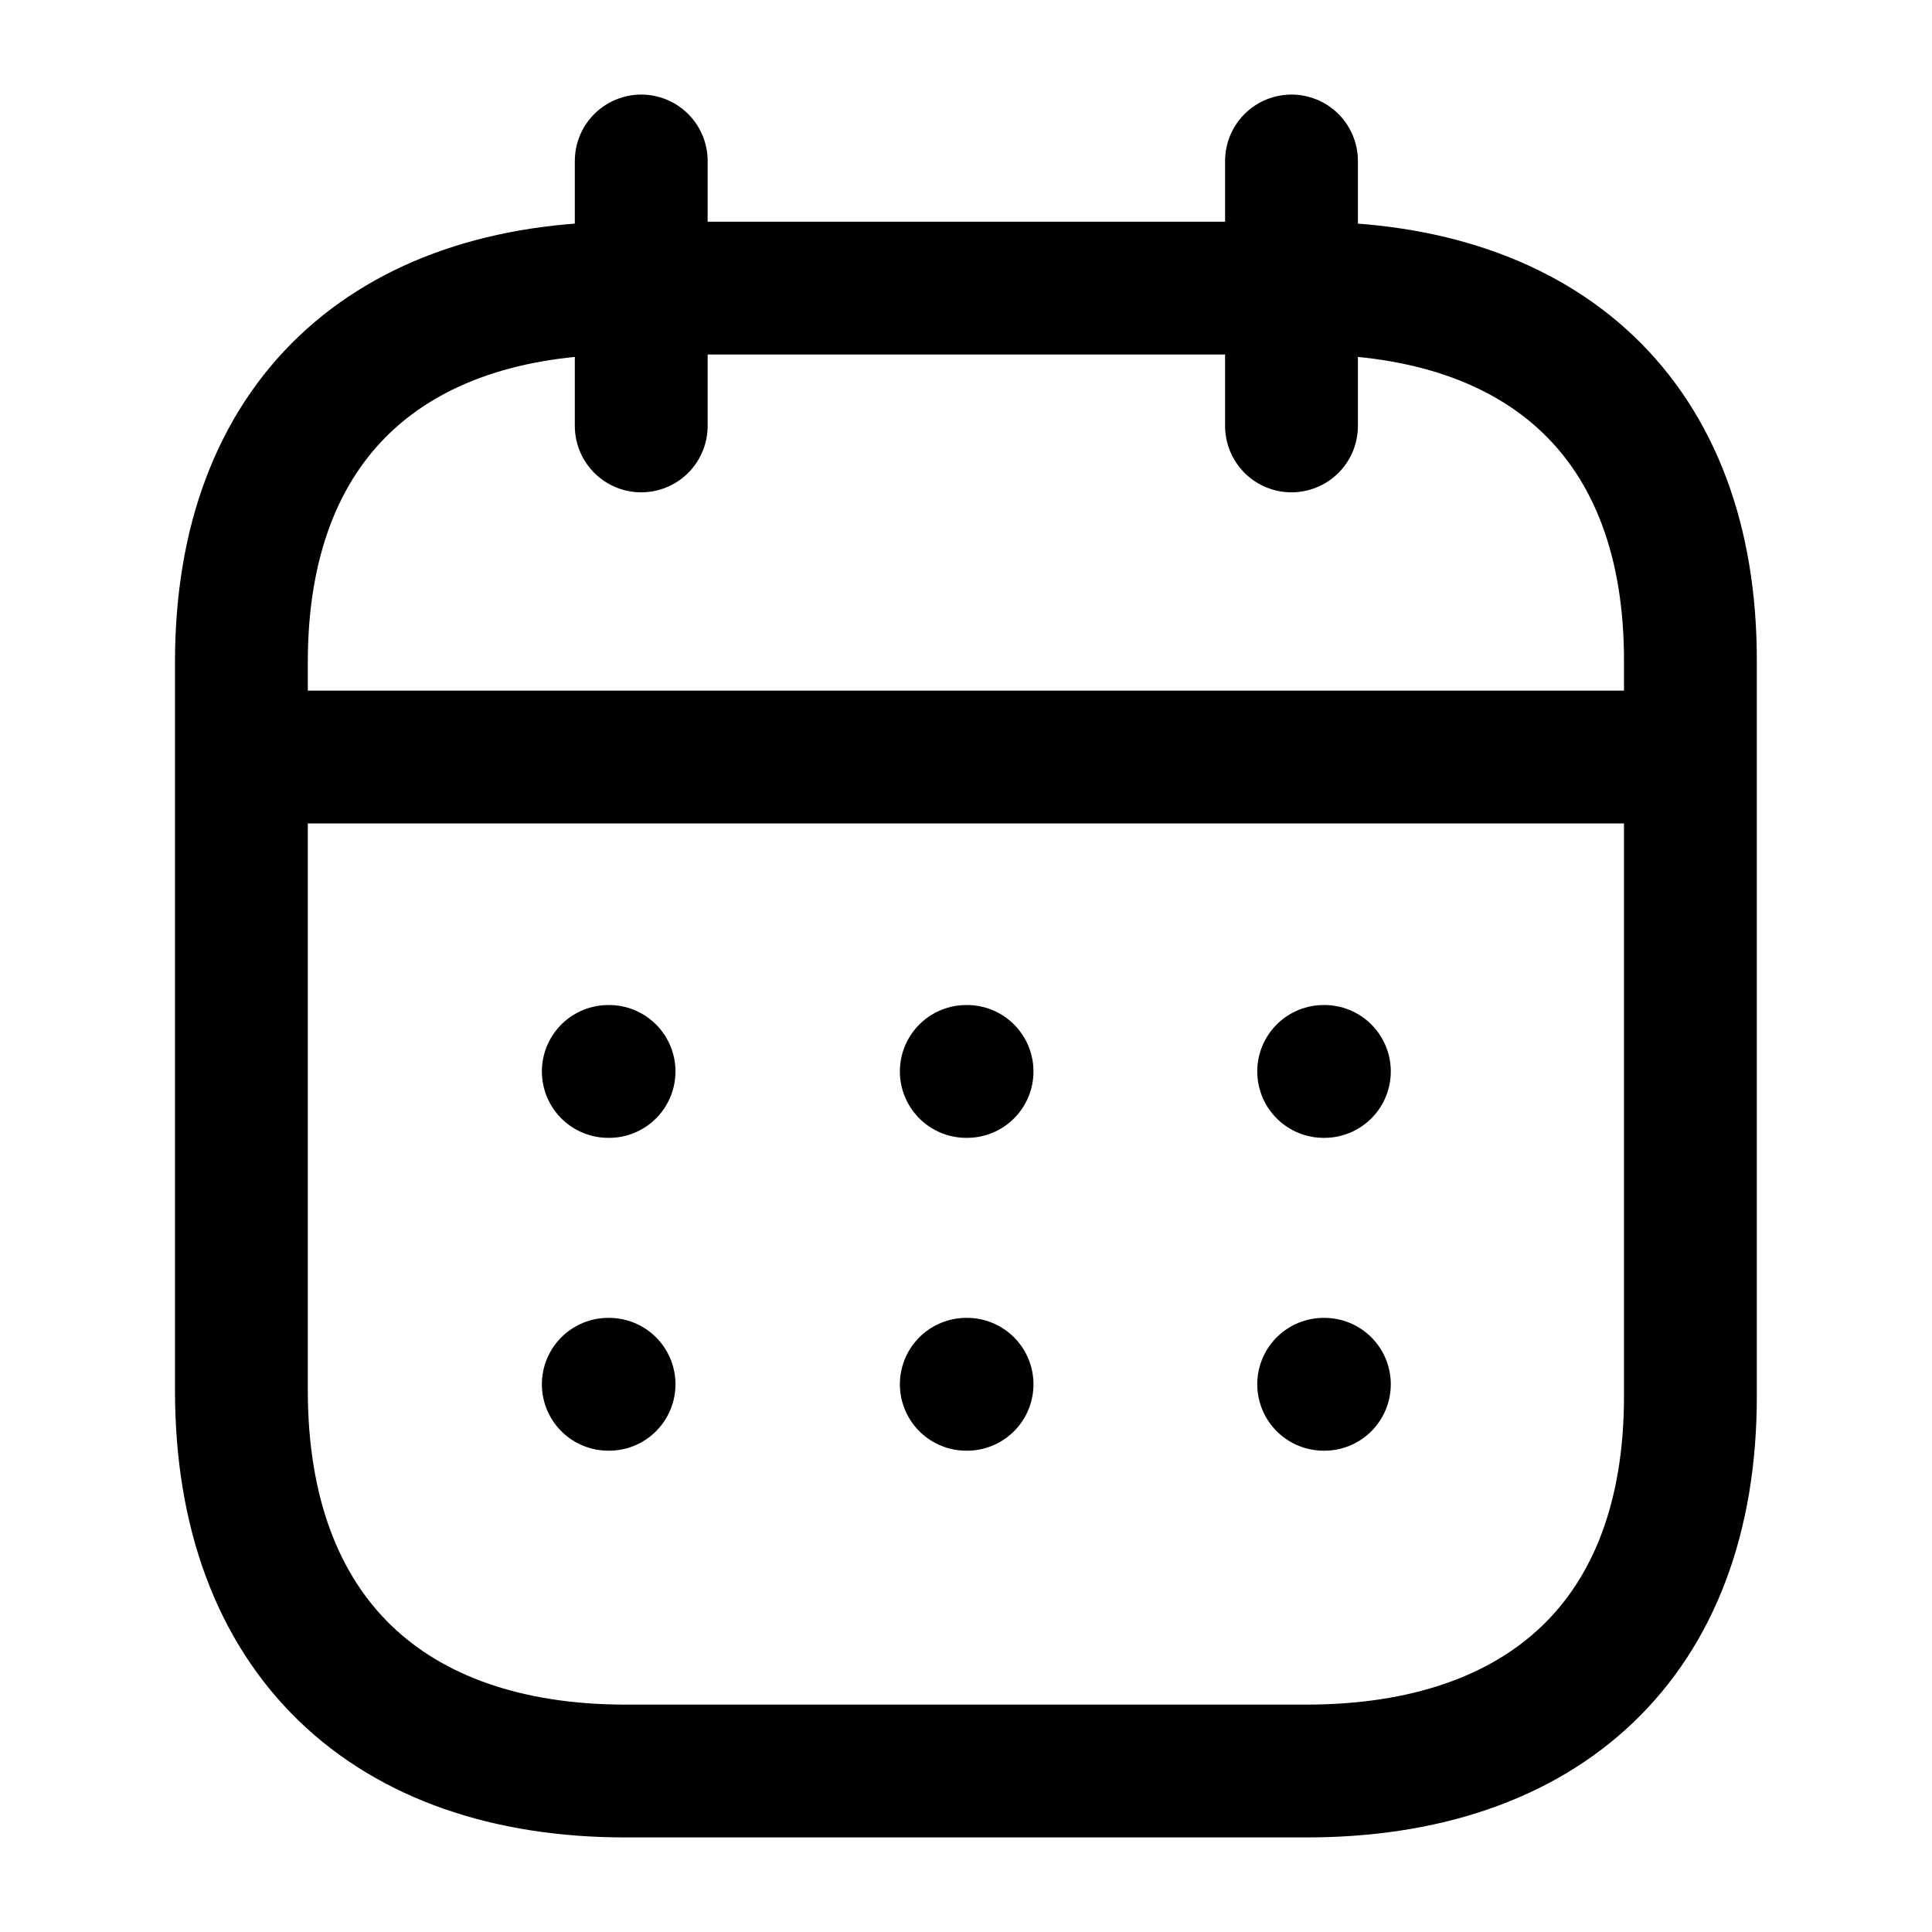 <svg width="40" height="40" viewBox="0 0 40 40" fill="none" xmlns="http://www.w3.org/2000/svg">
<path d="M5.152 15.674H34.859" stroke="#000000" stroke-width="2.75" stroke-linecap="round" stroke-linejoin="round"/>
<path d="M27.405 22.183H27.42" stroke="#000000" stroke-width="2.75" stroke-linecap="round" stroke-linejoin="round"/>
<path d="M20.006 22.183H20.022" stroke="#000000" stroke-width="2.75" stroke-linecap="round" stroke-linejoin="round"/>
<path d="M12.594 22.183H12.61" stroke="#000000" stroke-width="2.75" stroke-linecap="round" stroke-linejoin="round"/>
<path d="M27.405 28.66H27.42" stroke="#000000" stroke-width="2.75" stroke-linecap="round" stroke-linejoin="round"/>
<path d="M20.006 28.66H20.022" stroke="#000000" stroke-width="2.75" stroke-linecap="round" stroke-linejoin="round"/>
<path d="M12.594 28.66H12.61" stroke="#000000" stroke-width="2.75" stroke-linecap="round" stroke-linejoin="round"/>
<path d="M26.739 3.333V8.818" stroke="#000000" stroke-width="2.75" stroke-linecap="round" stroke-linejoin="round"/>
<path d="M13.276 3.333V8.818" stroke="#000000" stroke-width="2.75" stroke-linecap="round" stroke-linejoin="round"/>
<path fill-rule="evenodd" clip-rule="evenodd" d="M27.062 5.965L12.95 5.965C8.055 5.965 4.998 8.692 4.998 13.704L4.998 28.787C4.998 33.877 8.055 36.667 12.95 36.667H27.046C31.956 36.667 34.998 33.924 34.998 28.913V13.704C35.013 8.692 31.972 5.965 27.062 5.965Z" stroke="#000000" stroke-width="2.75" stroke-linecap="round" stroke-linejoin="round"/>
</svg>
